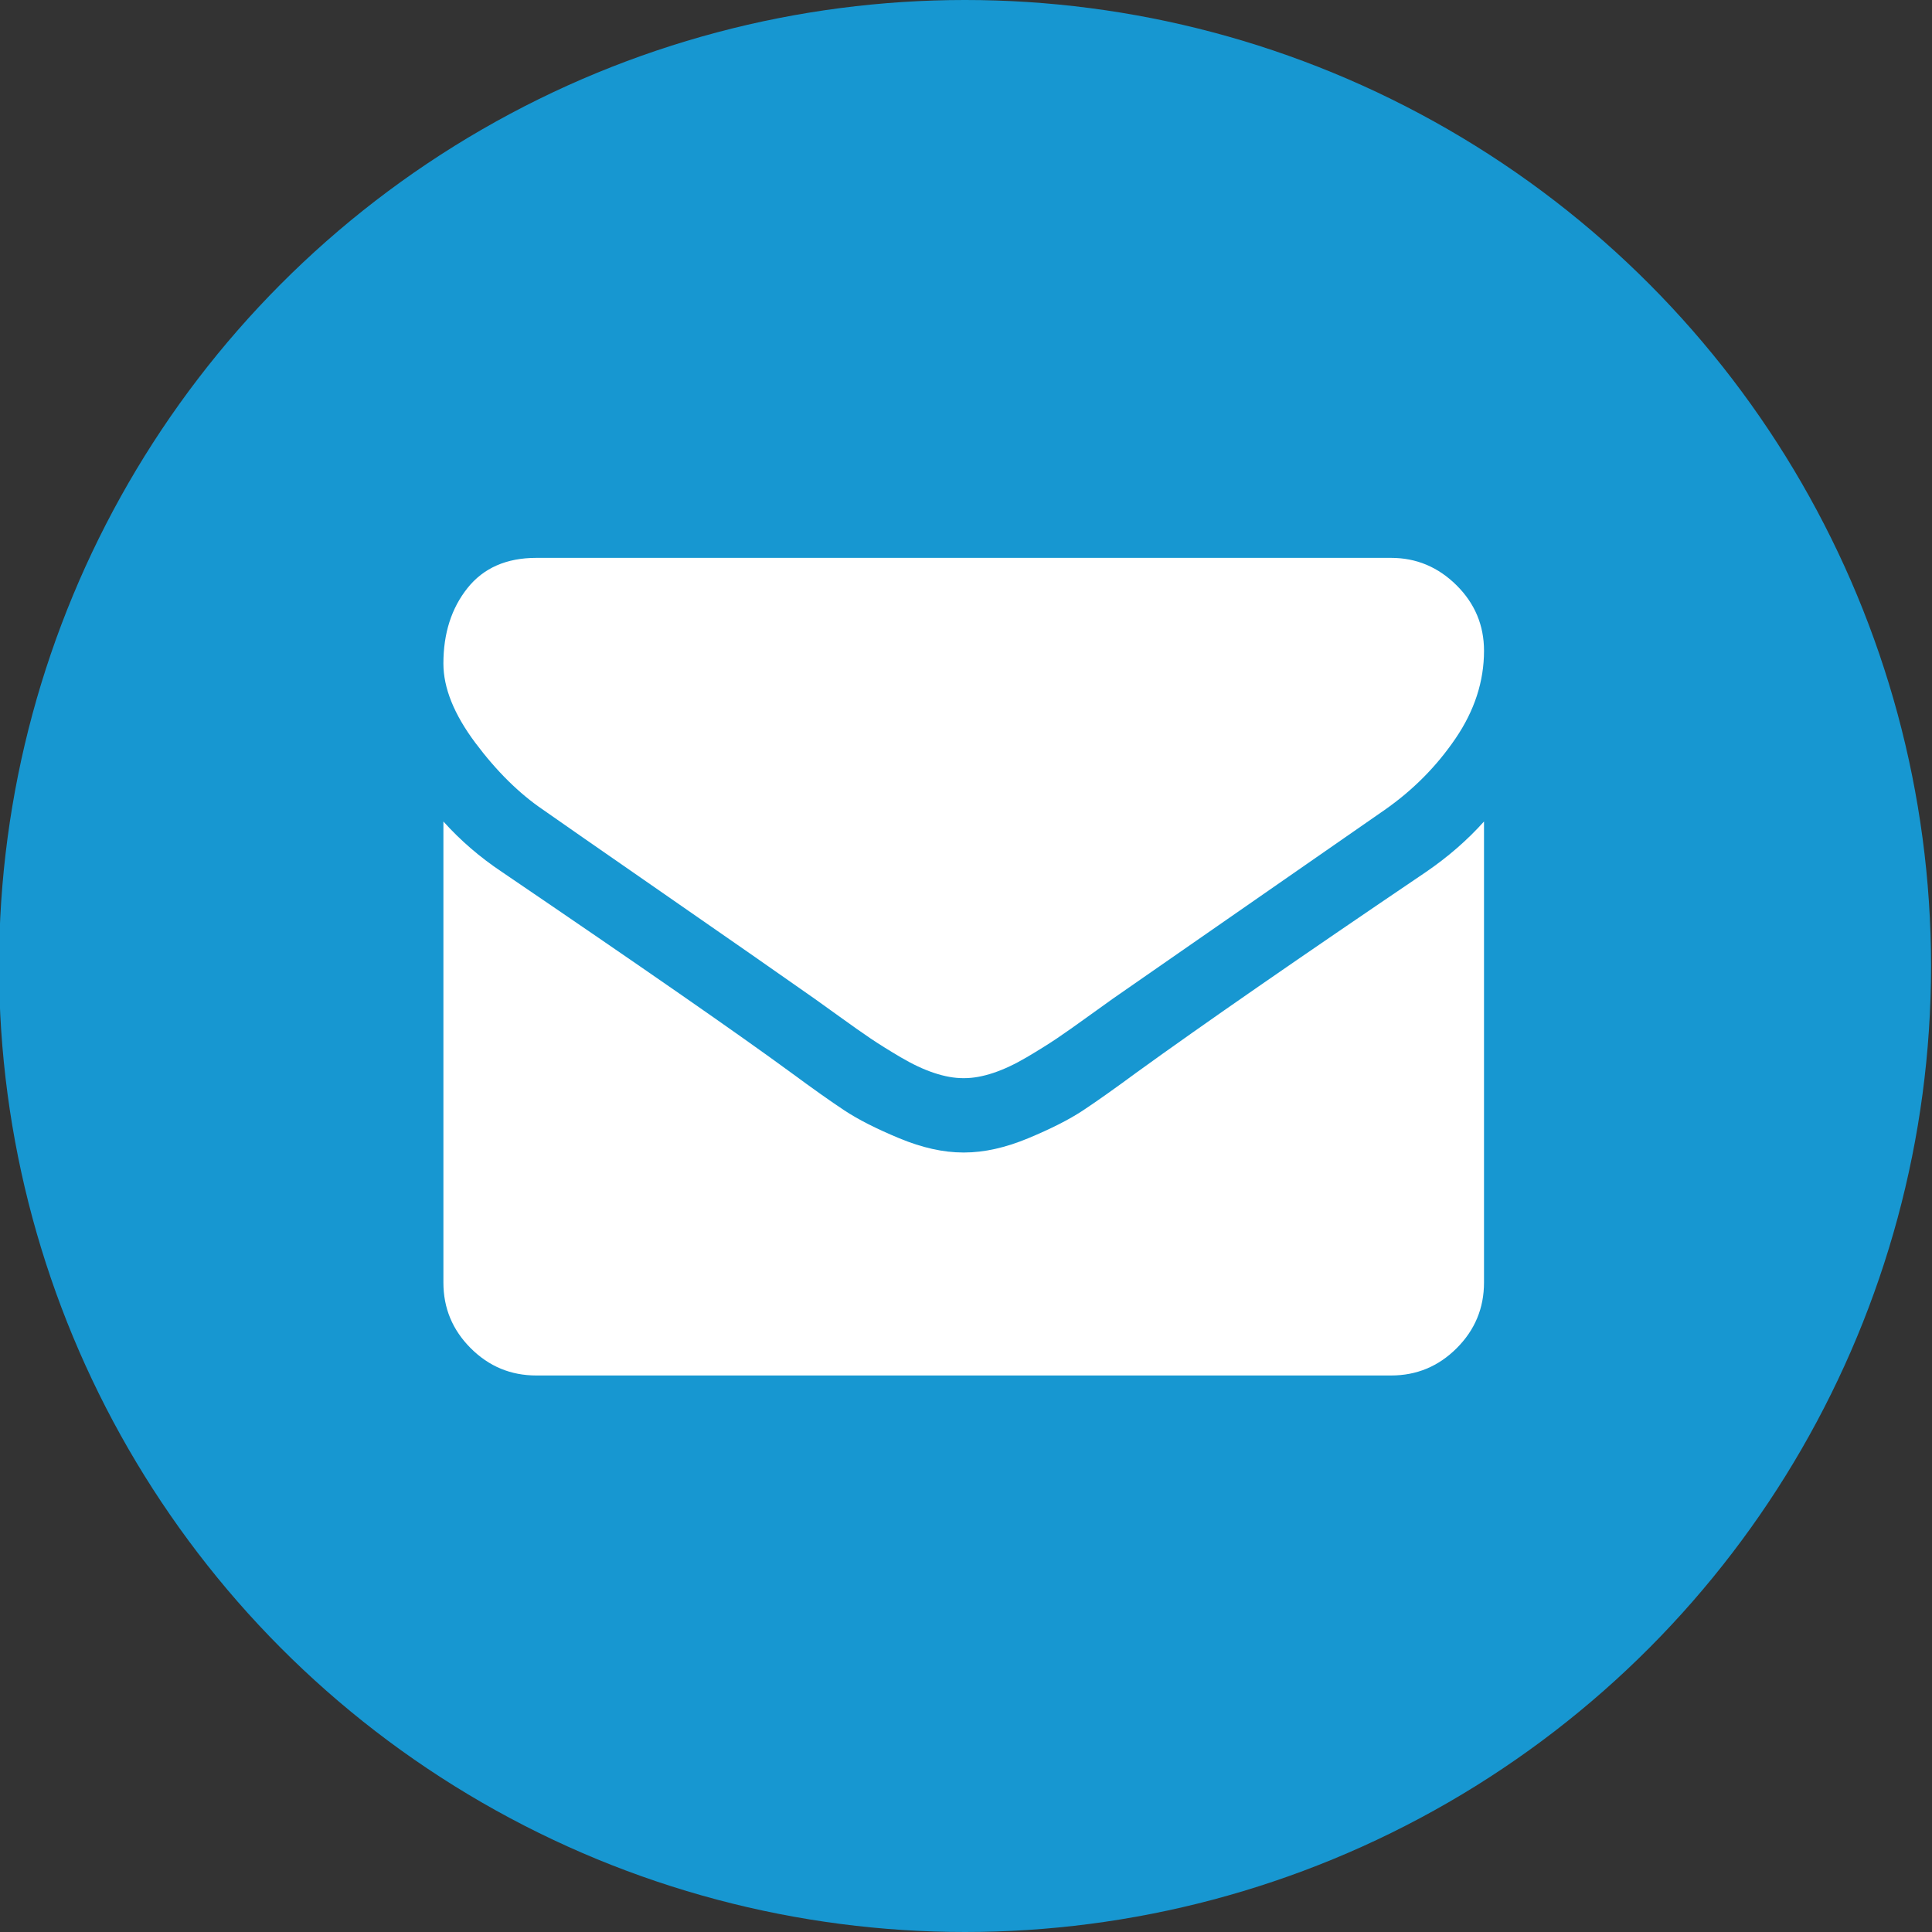 <?xml version="1.0" encoding="utf-8"?>
<!-- Generator: Adobe Illustrator 13.0.0, SVG Export Plug-In . SVG Version: 6.00 Build 14948)  -->
<!DOCTYPE svg PUBLIC "-//W3C//DTD SVG 1.1//EN" "http://www.w3.org/Graphics/SVG/1.1/DTD/svg11.dtd">
<svg version="1.1" id="Icon" xmlns="http://www.w3.org/2000/svg" xmlns:xlink="http://www.w3.org/1999/xlink" x="0px" y="0px"
	 width="512px" height="512px" viewBox="0 0 512 512" enable-background="new 0 0 512 512" xml:space="preserve">
<rect x="0" y="0" width="512" height="512" fill="#333333" stroke="none"/>
<circle fill="#1797D1" cx="255.748" cy="256" r="256"/>
<g>
	<path fill="#FFFFFF" d="M143.974,214.63c3.488,2.461,14.003,9.771,31.546,21.93c17.544,12.156,30.984,21.518,40.32,28.083
		c1.025,0.719,3.205,2.283,6.538,4.692c3.334,2.411,6.105,4.36,8.309,5.851c2.207,1.485,4.874,3.155,8.004,4.999
		c3.13,1.843,6.08,3.232,8.849,4.149c2.771,0.926,5.337,1.389,7.696,1.389h0.155h0.155c2.36,0,4.925-0.463,7.694-1.389
		c2.77-0.917,5.724-2.309,8.851-4.149c3.13-1.85,5.794-3.514,8.001-4.999c2.207-1.488,4.977-3.438,8.311-5.851
		c3.332-2.414,5.518-3.976,6.541-4.692c9.438-6.564,33.446-23.237,72.021-50.017c7.49-5.23,13.744-11.54,18.771-18.929
		c5.028-7.384,7.544-15.13,7.544-23.232c0-6.771-2.44-12.569-7.314-17.393c-4.873-4.821-10.645-7.231-17.311-7.231H142.126
		c-7.899,0-13.978,2.667-18.236,8.001c-4.256,5.337-6.385,12.006-6.385,20.007c0,6.464,2.822,13.467,8.464,21.008
		C131.61,204.395,137.613,210.321,143.974,214.63z"/>
	<path fill="#FFFFFF" d="M377.886,231.094c-33.646,22.773-59.194,40.472-76.636,53.091c-5.848,4.311-10.591,7.671-14.234,10.08
		c-3.642,2.411-8.49,4.874-14.541,7.387c-6.054,2.516-11.692,3.771-16.928,3.771h-0.156h-0.155c-5.232,0-10.875-1.256-16.928-3.771
		c-6.053-2.513-10.901-4.976-14.542-7.387c-3.641-2.409-8.387-5.771-14.234-10.08c-13.851-10.157-39.344-27.854-76.483-53.091
		c-5.848-3.897-11.028-8.362-15.543-13.389V339.89c0,6.774,2.41,12.571,7.232,17.391c4.821,4.826,10.619,7.237,17.391,7.237h226.526
		c6.768,0,12.565-2.411,17.388-7.237c4.825-4.823,7.234-10.614,7.234-17.391V217.706
		C388.863,222.628,383.736,227.094,377.886,231.094z"/>
</g>
</svg>
